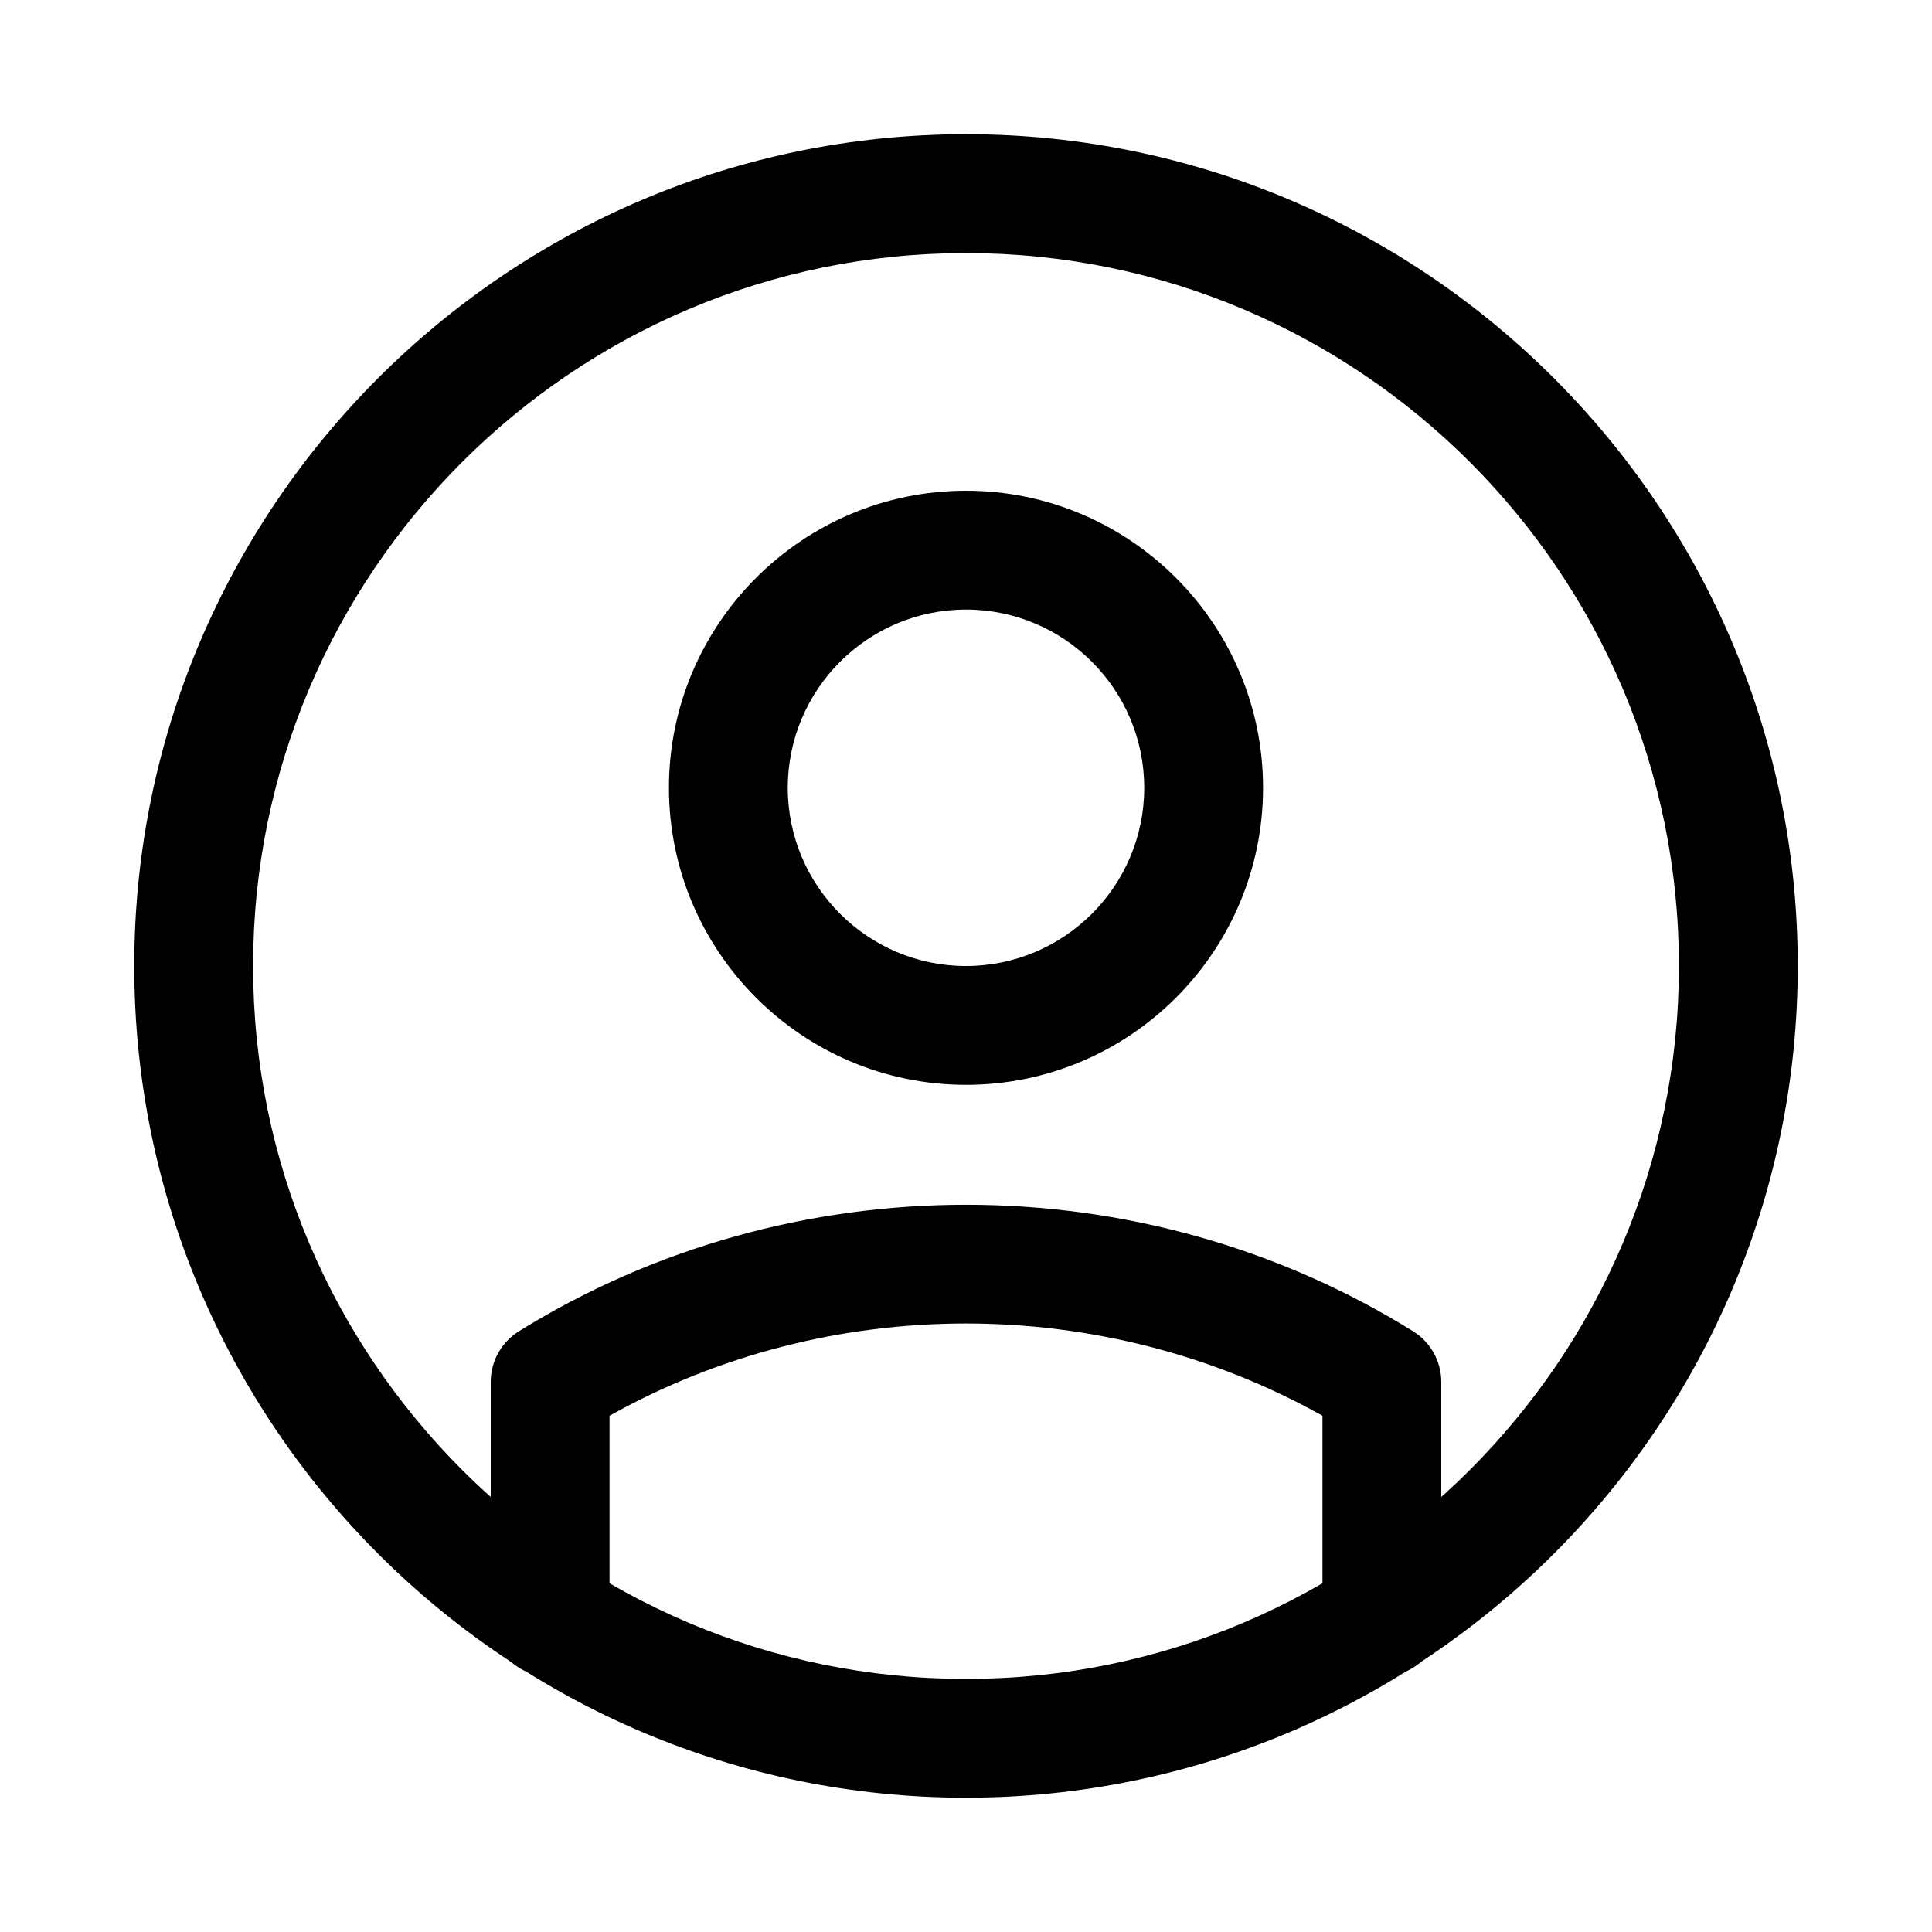 <?xml version="1.0" encoding="UTF-8"?>
<!-- Uploaded to: SVG Repo, www.svgrepo.com, Generator: SVG Repo Mixer Tools -->
<svg fill="#000000" width="800px" height="800px" version="1.1" viewBox="144 144 512 512" xmlns="http://www.w3.org/2000/svg">
 <g>
  <path d="m400 620.41c-121.54 0-220.42-98.902-220.42-220.42 0-121.54 98.871-220.42 220.42-220.42 121.51 0 220.42 98.871 220.42 220.42-0.004 121.52-98.906 220.42-220.42 220.42zm0-409.34c-104.2 0-188.93 84.734-188.93 188.93s84.734 188.93 188.93 188.93 188.93-84.734 188.93-188.93c-0.004-104.2-84.738-188.93-188.93-188.93z"/>
  <path d="m400 431.49c-43.391 0-78.723-35.332-78.723-78.723s35.332-78.719 78.723-78.719c43.422 0 78.719 35.328 78.719 78.719s-35.297 78.723-78.719 78.723zm0-125.95c-26.043 0-47.234 21.191-47.234 47.23 0 26.043 21.191 47.234 47.234 47.234 26.039 0 47.23-21.191 47.23-47.23 0-26.043-21.191-47.234-47.23-47.234z"/>
  <path d="m510.21 588.3c-8.691 0-15.742-7.055-15.742-15.742v-53.371c-58.285-32.59-130.68-32.59-188.93 0v53.371c0 8.691-7.055 15.742-15.742 15.742-8.695 0-15.746-7.019-15.746-15.742v-62.348c0-5.449 2.801-10.484 7.43-13.383 72.012-44.746 165.12-44.746 237.04 0 4.629 2.898 7.43 7.934 7.43 13.383v62.348c0 8.723-7.051 15.742-15.742 15.742z"/>
 </g>
</svg>